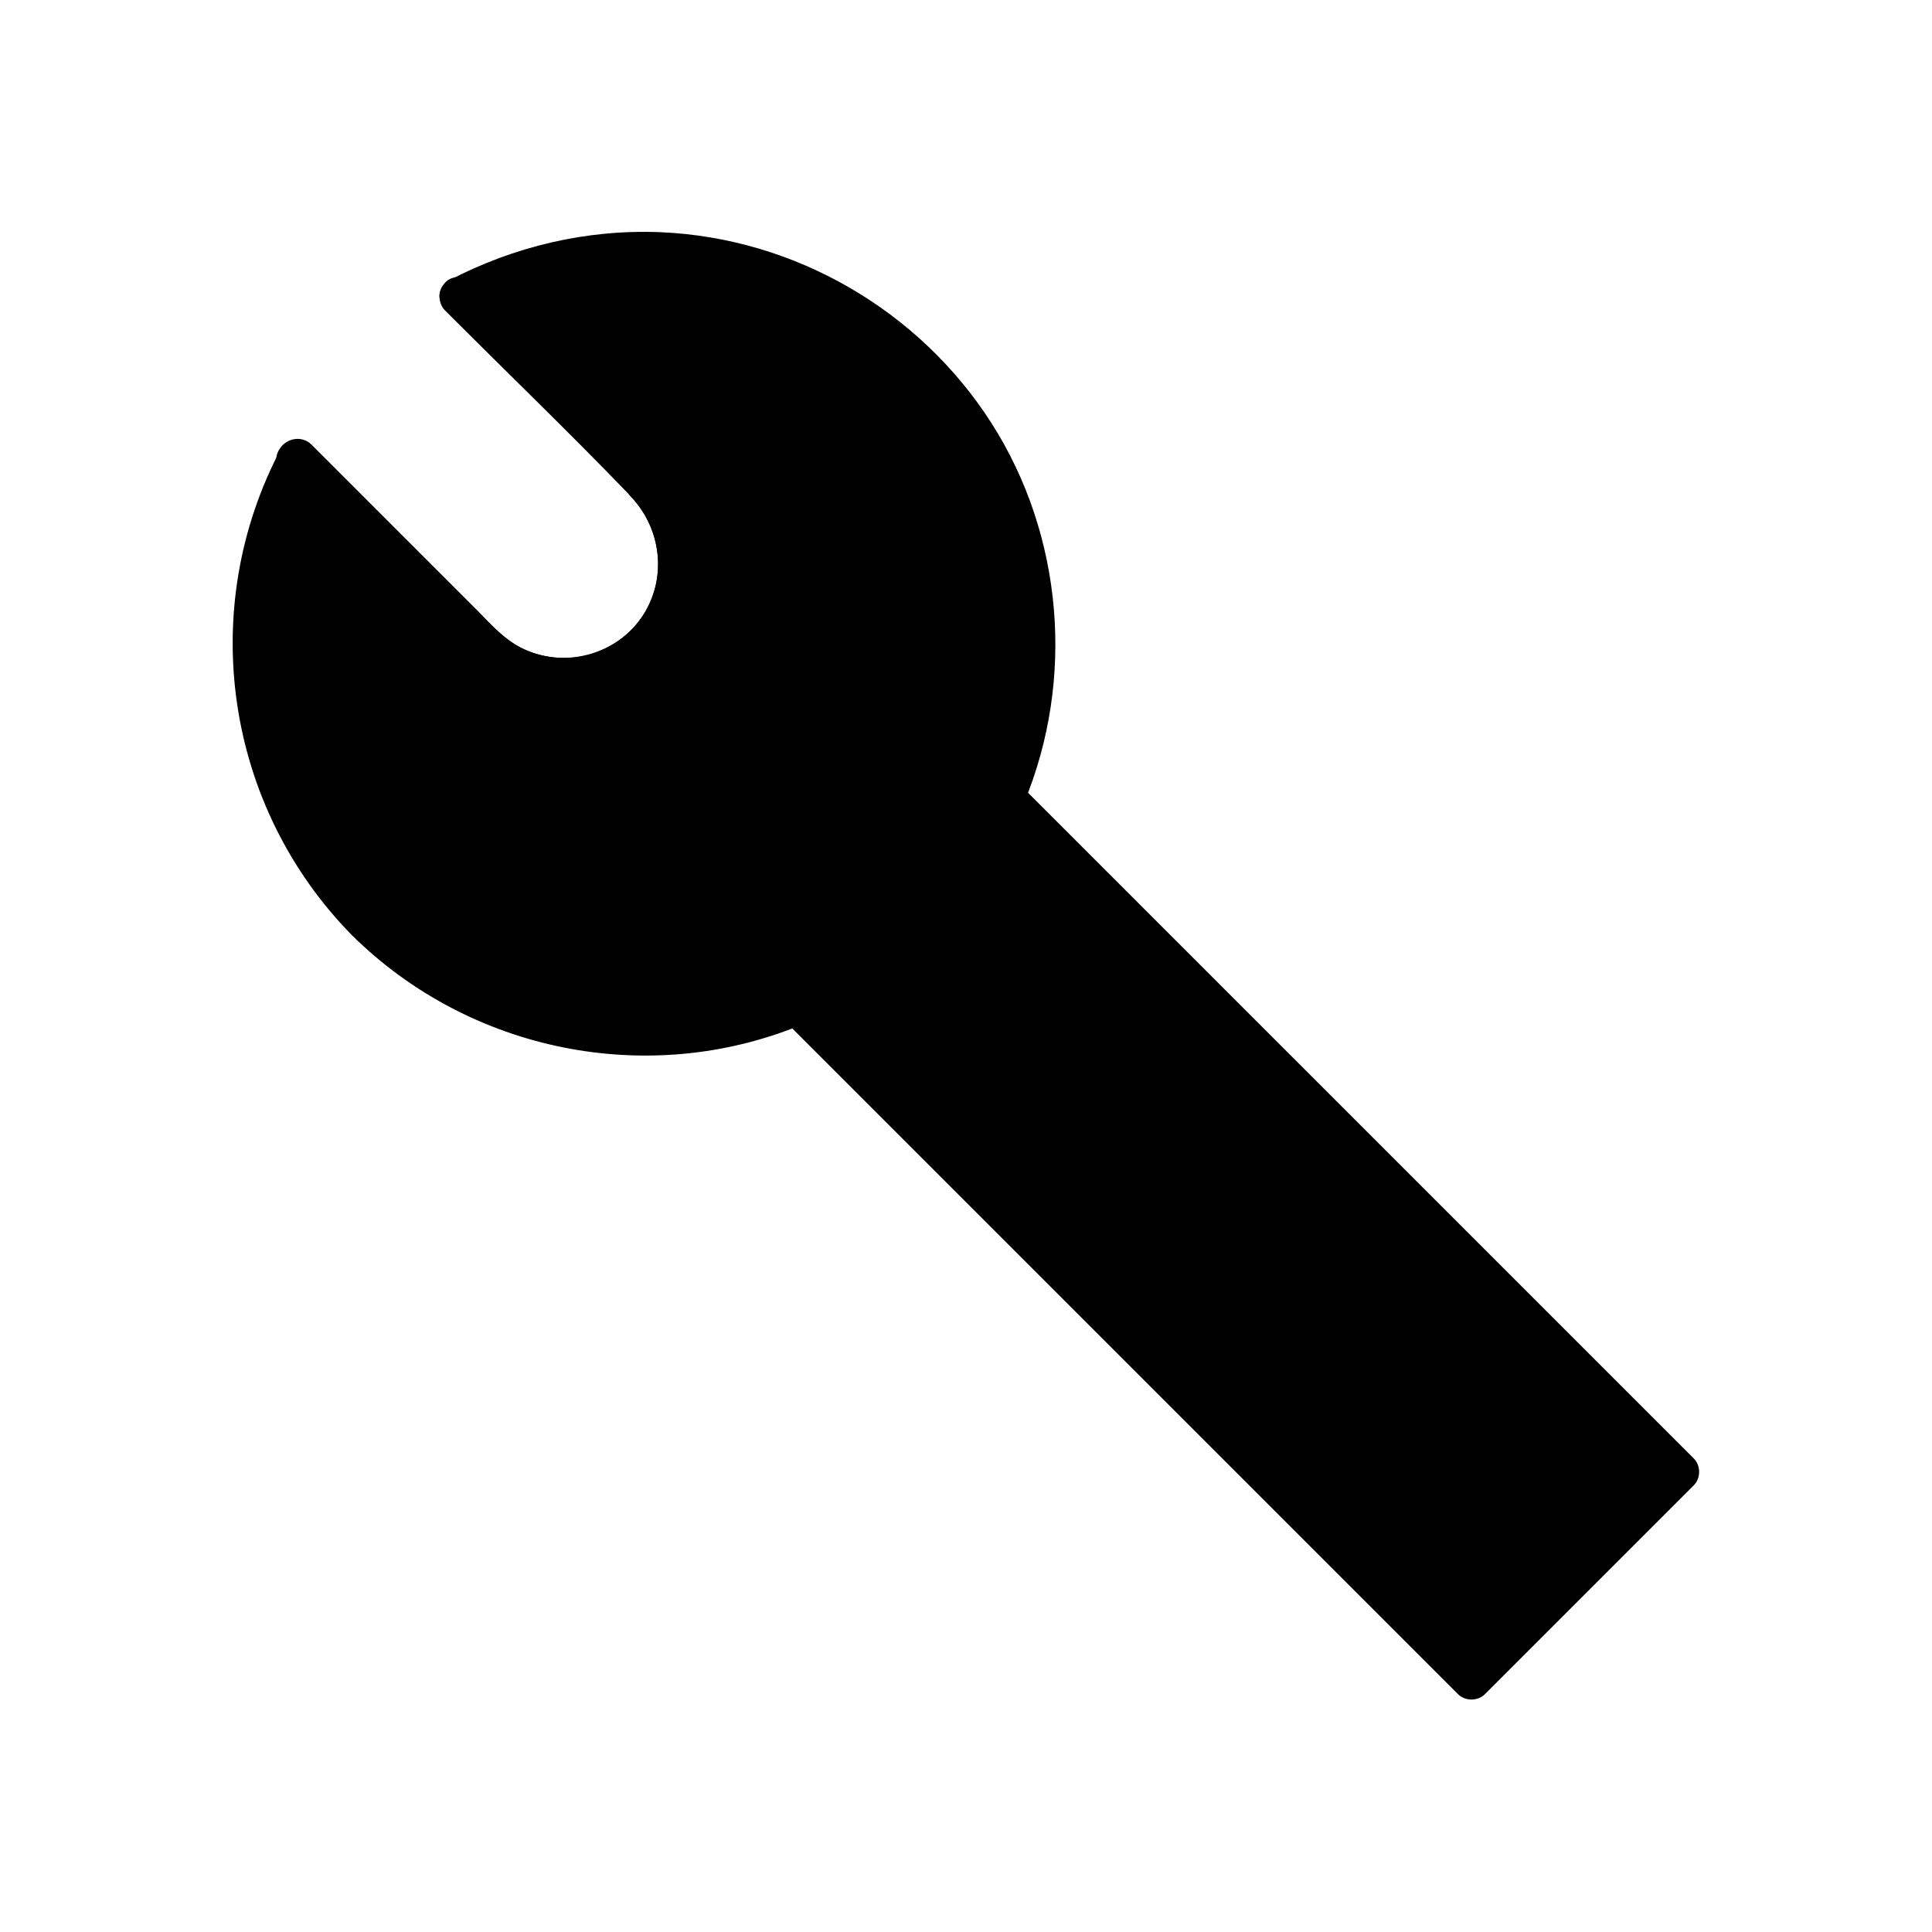 <?xml version="1.0" encoding="UTF-8"?>
<!-- Uploaded to: SVG Repo, www.svgrepo.com, Generator: SVG Repo Mixer Tools -->
<svg fill="#000000" width="800px" height="800px" version="1.1" viewBox="144 144 512 512" xmlns="http://www.w3.org/2000/svg">
 <g>
  <path d="m240.89 388.41c30.934 30.934 76.379 38.289 114.27 22.27l178.85 178.85 55.316-55.316-178.85-178.86c16.02-37.887 8.566-83.43-22.27-114.27-33.25-33.25-83.332-39.297-122.73-18.34l49.172 49.172c11.789 11.789 11.789 30.832 0 42.621-11.789 11.789-30.832 11.789-42.621 0l-49.273-49.273c-21.262 39.504-15.215 89.785 18.137 123.14z"/>
  <path d="m237.37 391.94c31.234 30.832 78.492 40.406 119.2 23.578-1.613-0.402-3.223-0.906-4.938-1.309 20.152 20.152 40.203 40.203 60.355 60.355 32.043 32.043 64.184 64.184 96.227 96.227 7.356 7.356 14.812 14.812 22.168 22.168 1.914 1.914 5.238 1.914 7.152 0l55.316-55.316c1.914-1.914 1.914-5.238 0-7.152-20.152-20.152-40.203-40.203-60.355-60.355-32.043-32.043-64.184-64.184-96.227-96.227l-22.168-22.168c0.402 1.613 0.906 3.223 1.309 4.938 13.504-32.547 10.379-70.734-8.664-100.56-19.145-29.926-52.195-49.07-87.664-50.582-19.547-0.805-38.793 3.727-56.125 12.797-2.922 1.512-3.223 5.742-1.008 7.961 16.426 16.426 33.051 32.445 49.172 49.172 8.16 8.566 9.773 21.461 3.324 31.539-6.852 10.578-21.16 14.41-32.344 8.664-4.434-2.316-7.758-5.945-11.184-9.473-5.238-5.238-10.379-10.379-15.617-15.617-9.574-9.574-19.246-19.246-28.816-28.816-2.215-2.215-6.348-1.914-7.961 1.008-22.566 42.512-14.91 94.91 18.844 129.17 4.535 4.637 11.688-2.519 7.152-7.152-30.531-30.934-37.684-78.492-17.332-116.88-2.621 0.301-5.238 0.707-7.961 1.008l44.434 44.434c4.434 4.434 8.664 8.867 14.508 11.586 25.492 11.891 54.41-10.078 49.777-37.785-2.519-14.914-16.223-25.293-26.301-35.367-10.883-10.883-21.766-21.766-32.648-32.648-0.301 2.621-0.707 5.238-1.008 7.961 27.809-14.609 61.668-15.418 89.98-1.512 29.422 14.508 50.383 43.125 54.816 75.773 2.418 17.938-0.301 36.074-7.152 52.699-0.707 1.613 0.102 3.727 1.309 4.938l60.355 60.355c32.043 32.043 64.184 64.184 96.227 96.227 7.356 7.356 14.812 14.812 22.168 22.168v-7.152l-55.316 55.316h7.152l-178.75-178.75c-1.109-1.109-3.324-1.914-4.938-1.309-37.484 15.516-80.406 7.559-109.43-20.957-4.527-4.637-11.68 2.516-7.047 7.051z"/>
  <path d="m261.95 225.98 0.906 0.906c0.906 0.906 2.316 1.512 3.527 1.512 1.211 0 2.719-0.504 3.527-1.512 0.906-1.008 1.512-2.215 1.512-3.527-0.102-1.309-0.504-2.621-1.512-3.527-0.301-0.301-0.605-0.605-0.906-0.906-0.906-0.906-2.316-1.512-3.527-1.512-1.211 0-2.719 0.504-3.527 1.512-0.906 1.008-1.512 2.215-1.512 3.527 0.102 1.309 0.605 2.617 1.512 3.527z"/>
  <path d="m218.73 269.21c0.301 0.301 0.605 0.605 0.906 0.906 0.906 0.906 2.316 1.512 3.527 1.512 1.211 0 2.719-0.504 3.527-1.512 0.906-1.008 1.512-2.215 1.512-3.527-0.102-1.309-0.504-2.621-1.512-3.527l-0.906-0.906c-0.906-0.906-2.316-1.512-3.527-1.512-1.211 0-2.719 0.504-3.527 1.512-0.906 1.008-1.512 2.215-1.512 3.527 0.102 1.309 0.605 2.617 1.512 3.527z"/>
  <path d="m272.03 314.55 0.906 0.906c11.789 11.789 30.832 11.789 42.621 0 11.789-11.789 11.789-30.832 0-42.621l-0.906-0.906c11.789 11.789 11.789 30.832 0 42.621-11.688 11.789-30.832 11.789-42.621 0z"/>
  <path d="m268.5 318.18c13.906 13.906 36.375 15.113 50.684 0.906 14.309-14.207 12.898-36.879-0.906-50.684-4.637-4.637-11.586 2.418-7.152 7.152 9.473 9.875 9.875 25.695 0 35.57s-25.594 9.473-35.57 0c-4.637-4.633-11.789 2.519-7.055 7.055 13.906 13.199 35.973 13.805 49.777 0 13.805-13.805 13.199-35.973 0-49.777-2.418 2.418-4.734 4.734-7.152 7.152 10.078 10.078 11.387 25.996 0.906 36.477-10.379 10.379-26.398 9.07-36.477-0.906-4.535-4.734-11.688 2.418-7.055 7.055z"/>
 </g>
</svg>